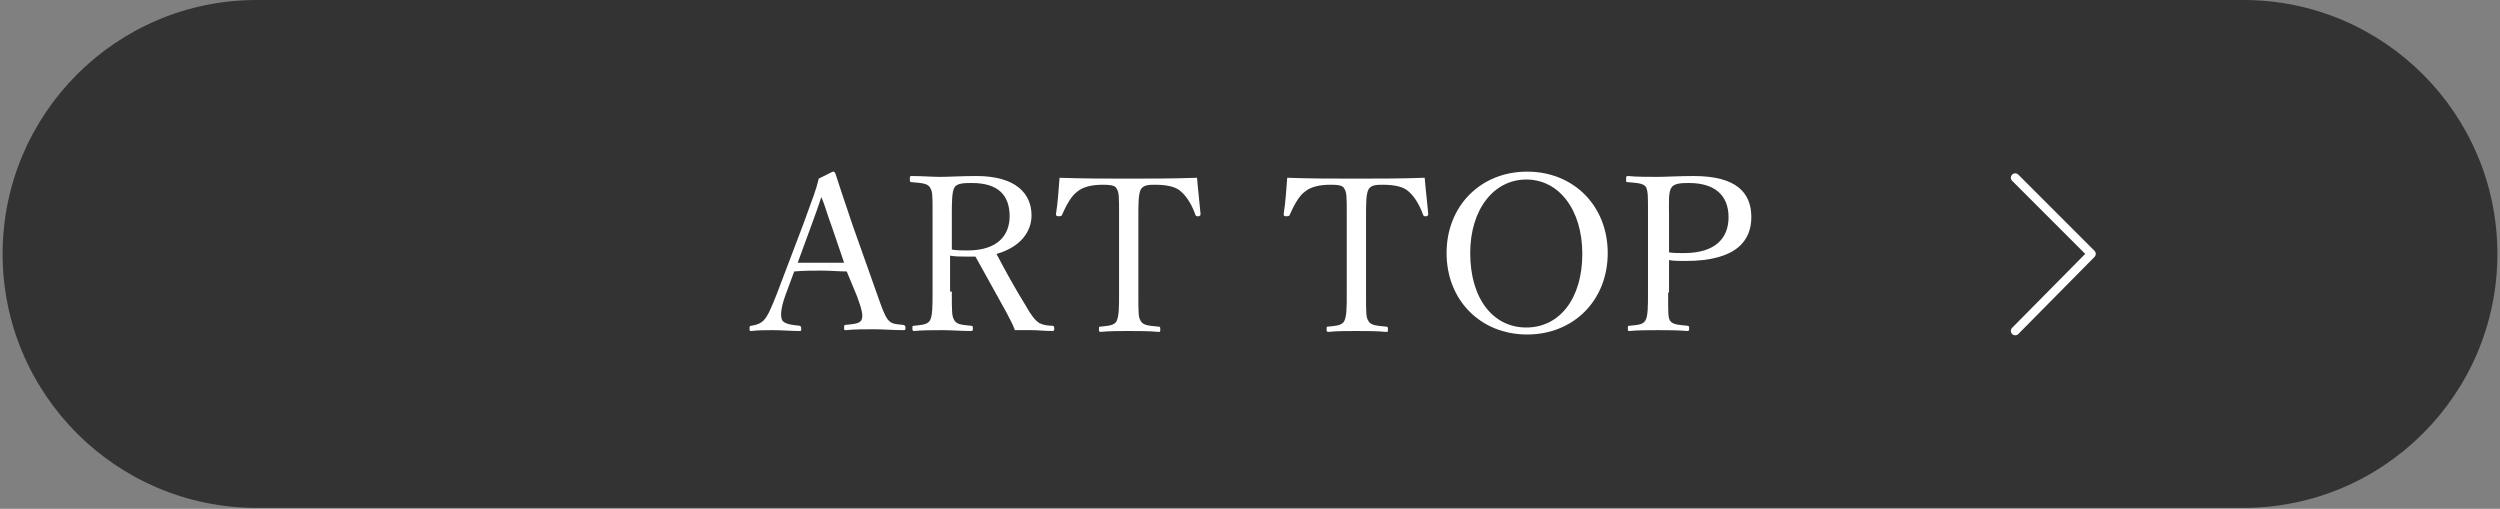 <?xml version="1.0" encoding="UTF-8"?>
<svg xmlns="http://www.w3.org/2000/svg" xmlns:xlink="http://www.w3.org/1999/xlink" width="285px" height="58px" viewBox="0 0 285 58" version="1.1">
<rect x="0" y="0" width="285" height="58" fill="#808080" stroke="none"/>
<g id="surface1">
<path style=" stroke:none;fill-rule:nonzero;fill:rgb(20%,20%,20%);fill-opacity:1;" d="M 29.246 0 L 255.754 0 C 271.727 0 284.703 12.977 284.703 28.949 C 284.703 44.922 271.727 57.898 255.754 57.898 L 29.246 57.898 C 13.273 57.898 0.297 44.922 0.297 28.949 C 0.297 12.977 13.273 0 29.246 0 Z M 29.246 0 "/>
<path style="fill:none;stroke-width:1;stroke-linecap:round;stroke-linejoin:round;stroke:rgb(100%,100%,100%);stroke-opacity:1;stroke-miterlimit:4;" d="M 229.901 20.301 L 238.6 28.999 L 229.901 37.799 " transform="matrix(0.998,0,0,0.998,0.295,0)"/>
<path style=" stroke:none;fill-rule:nonzero;fill:rgb(100%,100%,100%);fill-opacity:1;" d="M 96.527 30.945 C 95.73 30.945 94.633 30.848 93.633 30.848 C 92.637 30.848 91.637 30.848 90.539 30.945 L 89.543 33.641 C 89.043 35.039 88.941 35.938 89.141 36.438 C 89.34 36.938 90.238 37.035 91.137 37.137 C 91.238 37.137 91.34 37.234 91.34 37.434 C 91.34 37.734 91.34 37.734 91.137 37.734 C 90.238 37.734 89.043 37.637 88.145 37.637 C 87.246 37.637 86.445 37.637 85.648 37.734 C 85.449 37.734 85.449 37.734 85.449 37.434 C 85.449 37.234 85.449 37.137 85.648 37.137 C 86.348 37.035 86.746 36.836 87.047 36.535 C 87.543 36.039 87.945 35.039 88.543 33.543 L 91.539 25.656 C 92.734 22.363 93.035 21.664 93.336 20.363 L 94.934 19.566 C 95.031 19.566 95.133 19.566 95.23 19.766 C 95.73 21.262 96.129 22.562 97.227 25.754 L 100.023 33.641 C 100.523 35.039 100.82 35.938 101.223 36.438 C 101.621 36.938 102.02 36.938 102.918 37.035 C 103.117 37.035 103.219 37.137 103.219 37.336 C 103.219 37.637 103.219 37.637 102.918 37.637 C 101.922 37.637 100.621 37.535 99.625 37.535 C 98.727 37.535 97.328 37.535 96.43 37.637 C 96.23 37.637 96.23 37.637 96.23 37.336 C 96.23 37.137 96.23 37.035 96.43 37.035 C 97.227 36.938 98.027 36.938 98.227 36.438 C 98.426 35.938 98.227 35.238 97.727 33.84 Z M 94.832 25.855 C 94.234 24.258 94.035 23.359 93.633 22.461 C 93.336 23.359 93.035 24.258 92.438 25.855 L 90.938 29.949 C 91.836 29.949 92.734 29.949 93.734 29.949 C 94.531 29.949 95.531 29.949 96.23 29.949 Z M 94.832 25.855 "/>
<path style=" stroke:none;fill-rule:nonzero;fill:rgb(100%,100%,100%);fill-opacity:1;" d="M 108.508 33.242 C 108.508 35.738 108.508 36.039 108.809 36.535 C 109.109 37.035 109.805 37.035 110.703 37.137 C 110.906 37.137 110.906 37.234 110.906 37.434 C 110.906 37.637 110.906 37.734 110.703 37.734 C 109.605 37.734 108.41 37.637 107.41 37.637 C 106.414 37.637 105.113 37.637 104.215 37.734 C 104.016 37.734 104.016 37.637 104.016 37.434 C 104.016 37.137 104.016 37.137 104.215 37.137 C 105.016 37.035 105.715 37.035 106.012 36.535 C 106.312 36.039 106.312 34.84 106.312 33.242 L 106.312 24.457 C 106.312 22.062 106.312 21.863 106.012 21.363 C 105.715 20.863 104.914 20.863 103.918 20.766 C 103.816 20.766 103.719 20.766 103.719 20.465 C 103.719 20.164 103.719 20.066 103.918 20.066 C 105.016 20.066 106.312 20.164 107.211 20.164 C 108.109 20.164 109.707 20.066 111.305 20.066 C 115.797 20.066 117.594 22.062 117.594 24.559 C 117.594 26.355 116.395 28.152 113.602 28.949 C 114.598 30.848 115.695 32.844 116.992 34.941 C 117.492 35.84 117.992 36.535 118.492 36.836 C 118.891 37.035 119.391 37.137 119.988 37.137 C 120.09 37.137 120.188 37.234 120.188 37.434 C 120.188 37.734 120.09 37.734 119.988 37.734 C 119.09 37.734 118.391 37.637 117.594 37.637 C 116.992 37.637 116.496 37.637 115.695 37.637 C 115.496 37.035 115.098 36.336 114.797 35.738 C 113.602 33.543 112.402 31.445 111.203 29.25 C 110.906 29.25 110.504 29.25 110.105 29.25 C 109.508 29.25 108.906 29.25 108.309 29.148 L 108.309 33.242 Z M 108.508 28.449 C 109.008 28.551 109.707 28.551 110.305 28.551 C 113.801 28.551 115.098 26.754 115.098 24.656 C 115.098 22.262 113.801 20.863 110.805 20.863 C 110.008 20.863 109.109 20.863 108.809 21.363 C 108.508 21.863 108.508 23.16 108.508 24.457 Z M 108.508 28.449 "/>
<path style=" stroke:none;fill-rule:nonzero;fill:rgb(100%,100%,100%);fill-opacity:1;" d="M 127.574 24.559 C 127.574 22.262 127.574 21.961 127.277 21.465 C 127.078 21.062 126.277 21.062 125.68 21.062 C 124.582 21.062 123.484 21.262 122.785 21.863 C 122.086 22.363 121.484 23.559 121.086 24.457 C 121.086 24.559 120.988 24.656 120.688 24.656 C 120.387 24.656 120.387 24.559 120.387 24.359 C 120.586 23.16 120.688 21.562 120.789 20.266 C 123.484 20.363 126.078 20.363 128.574 20.363 C 131.07 20.363 133.766 20.363 136.461 20.266 C 136.559 21.562 136.762 23.16 136.859 24.359 C 136.859 24.559 136.859 24.559 136.66 24.656 C 136.359 24.656 136.359 24.656 136.262 24.457 C 135.961 23.559 135.363 22.461 134.664 21.863 C 134.066 21.262 132.965 21.062 131.668 21.062 C 131.07 21.062 130.371 21.062 130.07 21.562 C 129.773 22.062 129.773 23.262 129.773 24.656 L 129.773 33.441 C 129.773 35.938 129.773 36.137 130.07 36.637 C 130.371 37.137 131.168 37.137 132.066 37.234 C 132.27 37.234 132.27 37.336 132.27 37.535 C 132.27 37.836 132.27 37.836 132.066 37.836 C 131.07 37.734 129.672 37.734 128.676 37.734 C 127.676 37.734 126.379 37.734 125.48 37.836 C 125.281 37.836 125.281 37.734 125.281 37.535 C 125.281 37.234 125.281 37.234 125.48 37.234 C 126.277 37.137 126.977 37.137 127.277 36.637 C 127.574 36.039 127.574 35.039 127.574 33.441 Z M 127.574 24.559 "/>
<path style=" stroke:none;fill-rule:nonzero;fill:rgb(100%,100%,100%);fill-opacity:1;" d="M 153.531 24.559 C 153.531 22.262 153.531 21.961 153.23 21.465 C 153.031 21.062 152.234 21.062 151.633 21.062 C 150.535 21.062 149.438 21.262 148.738 21.863 C 148.039 22.363 147.441 23.559 147.043 24.457 C 147.043 24.559 146.941 24.656 146.645 24.656 C 146.344 24.656 146.344 24.559 146.344 24.359 C 146.543 23.16 146.645 21.562 146.742 20.266 C 149.438 20.363 152.035 20.363 154.527 20.363 C 157.023 20.363 159.719 20.363 162.414 20.266 C 162.516 21.562 162.715 23.16 162.816 24.359 C 162.816 24.559 162.816 24.559 162.617 24.656 C 162.316 24.656 162.316 24.656 162.215 24.457 C 161.918 23.559 161.316 22.461 160.617 21.863 C 160.02 21.262 158.922 21.062 157.625 21.062 C 157.023 21.062 156.324 21.062 156.027 21.562 C 155.727 22.062 155.727 23.262 155.727 24.656 L 155.727 33.441 C 155.727 35.938 155.727 36.137 156.027 36.637 C 156.324 37.137 157.125 37.137 158.023 37.234 C 158.223 37.234 158.223 37.336 158.223 37.535 C 158.223 37.836 158.223 37.836 158.023 37.836 C 157.023 37.734 155.629 37.734 154.629 37.734 C 153.629 37.734 152.332 37.734 151.434 37.836 C 151.234 37.836 151.234 37.734 151.234 37.535 C 151.234 37.234 151.234 37.234 151.434 37.234 C 152.234 37.137 152.934 37.137 153.23 36.637 C 153.531 36.039 153.531 35.039 153.531 33.441 Z M 153.531 24.559 "/>
<path style=" stroke:none;fill-rule:nonzero;fill:rgb(100%,100%,100%);fill-opacity:1;" d="M 183.281 28.852 C 183.281 34.242 179.387 38.133 174.094 38.133 C 168.805 38.133 164.91 34.242 164.91 28.852 C 164.91 23.461 168.805 19.566 174.094 19.566 C 179.387 19.566 183.281 23.461 183.281 28.852 Z M 167.605 28.852 C 167.605 34.043 170.203 37.336 173.996 37.336 C 177.789 37.336 180.383 34.043 180.383 28.949 C 180.383 23.859 177.688 20.465 173.996 20.465 C 170.301 20.465 167.605 23.859 167.605 28.852 Z M 167.605 28.852 "/>
<path style=" stroke:none;fill-rule:nonzero;fill:rgb(100%,100%,100%);fill-opacity:1;" d="M 190.168 33.344 C 190.168 35.84 190.168 36.137 190.367 36.535 C 190.668 37.035 191.465 37.035 192.363 37.137 C 192.562 37.137 192.562 37.234 192.562 37.434 C 192.562 37.637 192.562 37.734 192.363 37.734 C 191.266 37.637 189.969 37.637 189.07 37.637 C 188.07 37.637 186.676 37.637 185.773 37.734 C 185.574 37.734 185.574 37.734 185.574 37.434 C 185.574 37.137 185.574 37.137 185.773 37.137 C 186.676 37.035 187.273 37.035 187.574 36.535 C 187.871 36.039 187.871 34.941 187.871 33.344 L 187.871 24.559 C 187.871 22.16 187.871 21.961 187.672 21.363 C 187.371 20.863 186.574 20.863 185.574 20.766 C 185.375 20.766 185.375 20.766 185.375 20.465 C 185.375 20.164 185.375 20.066 185.574 20.066 C 186.574 20.164 187.973 20.164 188.969 20.164 C 189.867 20.164 191.465 20.066 193.062 20.066 C 197.953 20.066 199.652 21.961 199.652 24.758 C 199.652 27.352 198.055 29.75 192.164 29.75 C 191.566 29.75 190.766 29.75 190.27 29.648 L 190.27 33.344 Z M 190.168 28.75 C 190.668 28.852 191.266 28.852 191.965 28.852 C 195.66 28.852 197.055 27.055 197.055 24.758 C 197.055 22.16 195.359 20.863 192.562 20.863 C 191.863 20.863 190.867 20.863 190.566 21.363 C 190.168 21.863 190.27 23.16 190.27 24.457 L 190.27 28.75 Z M 190.168 28.75 "/>
</g>
</svg>
